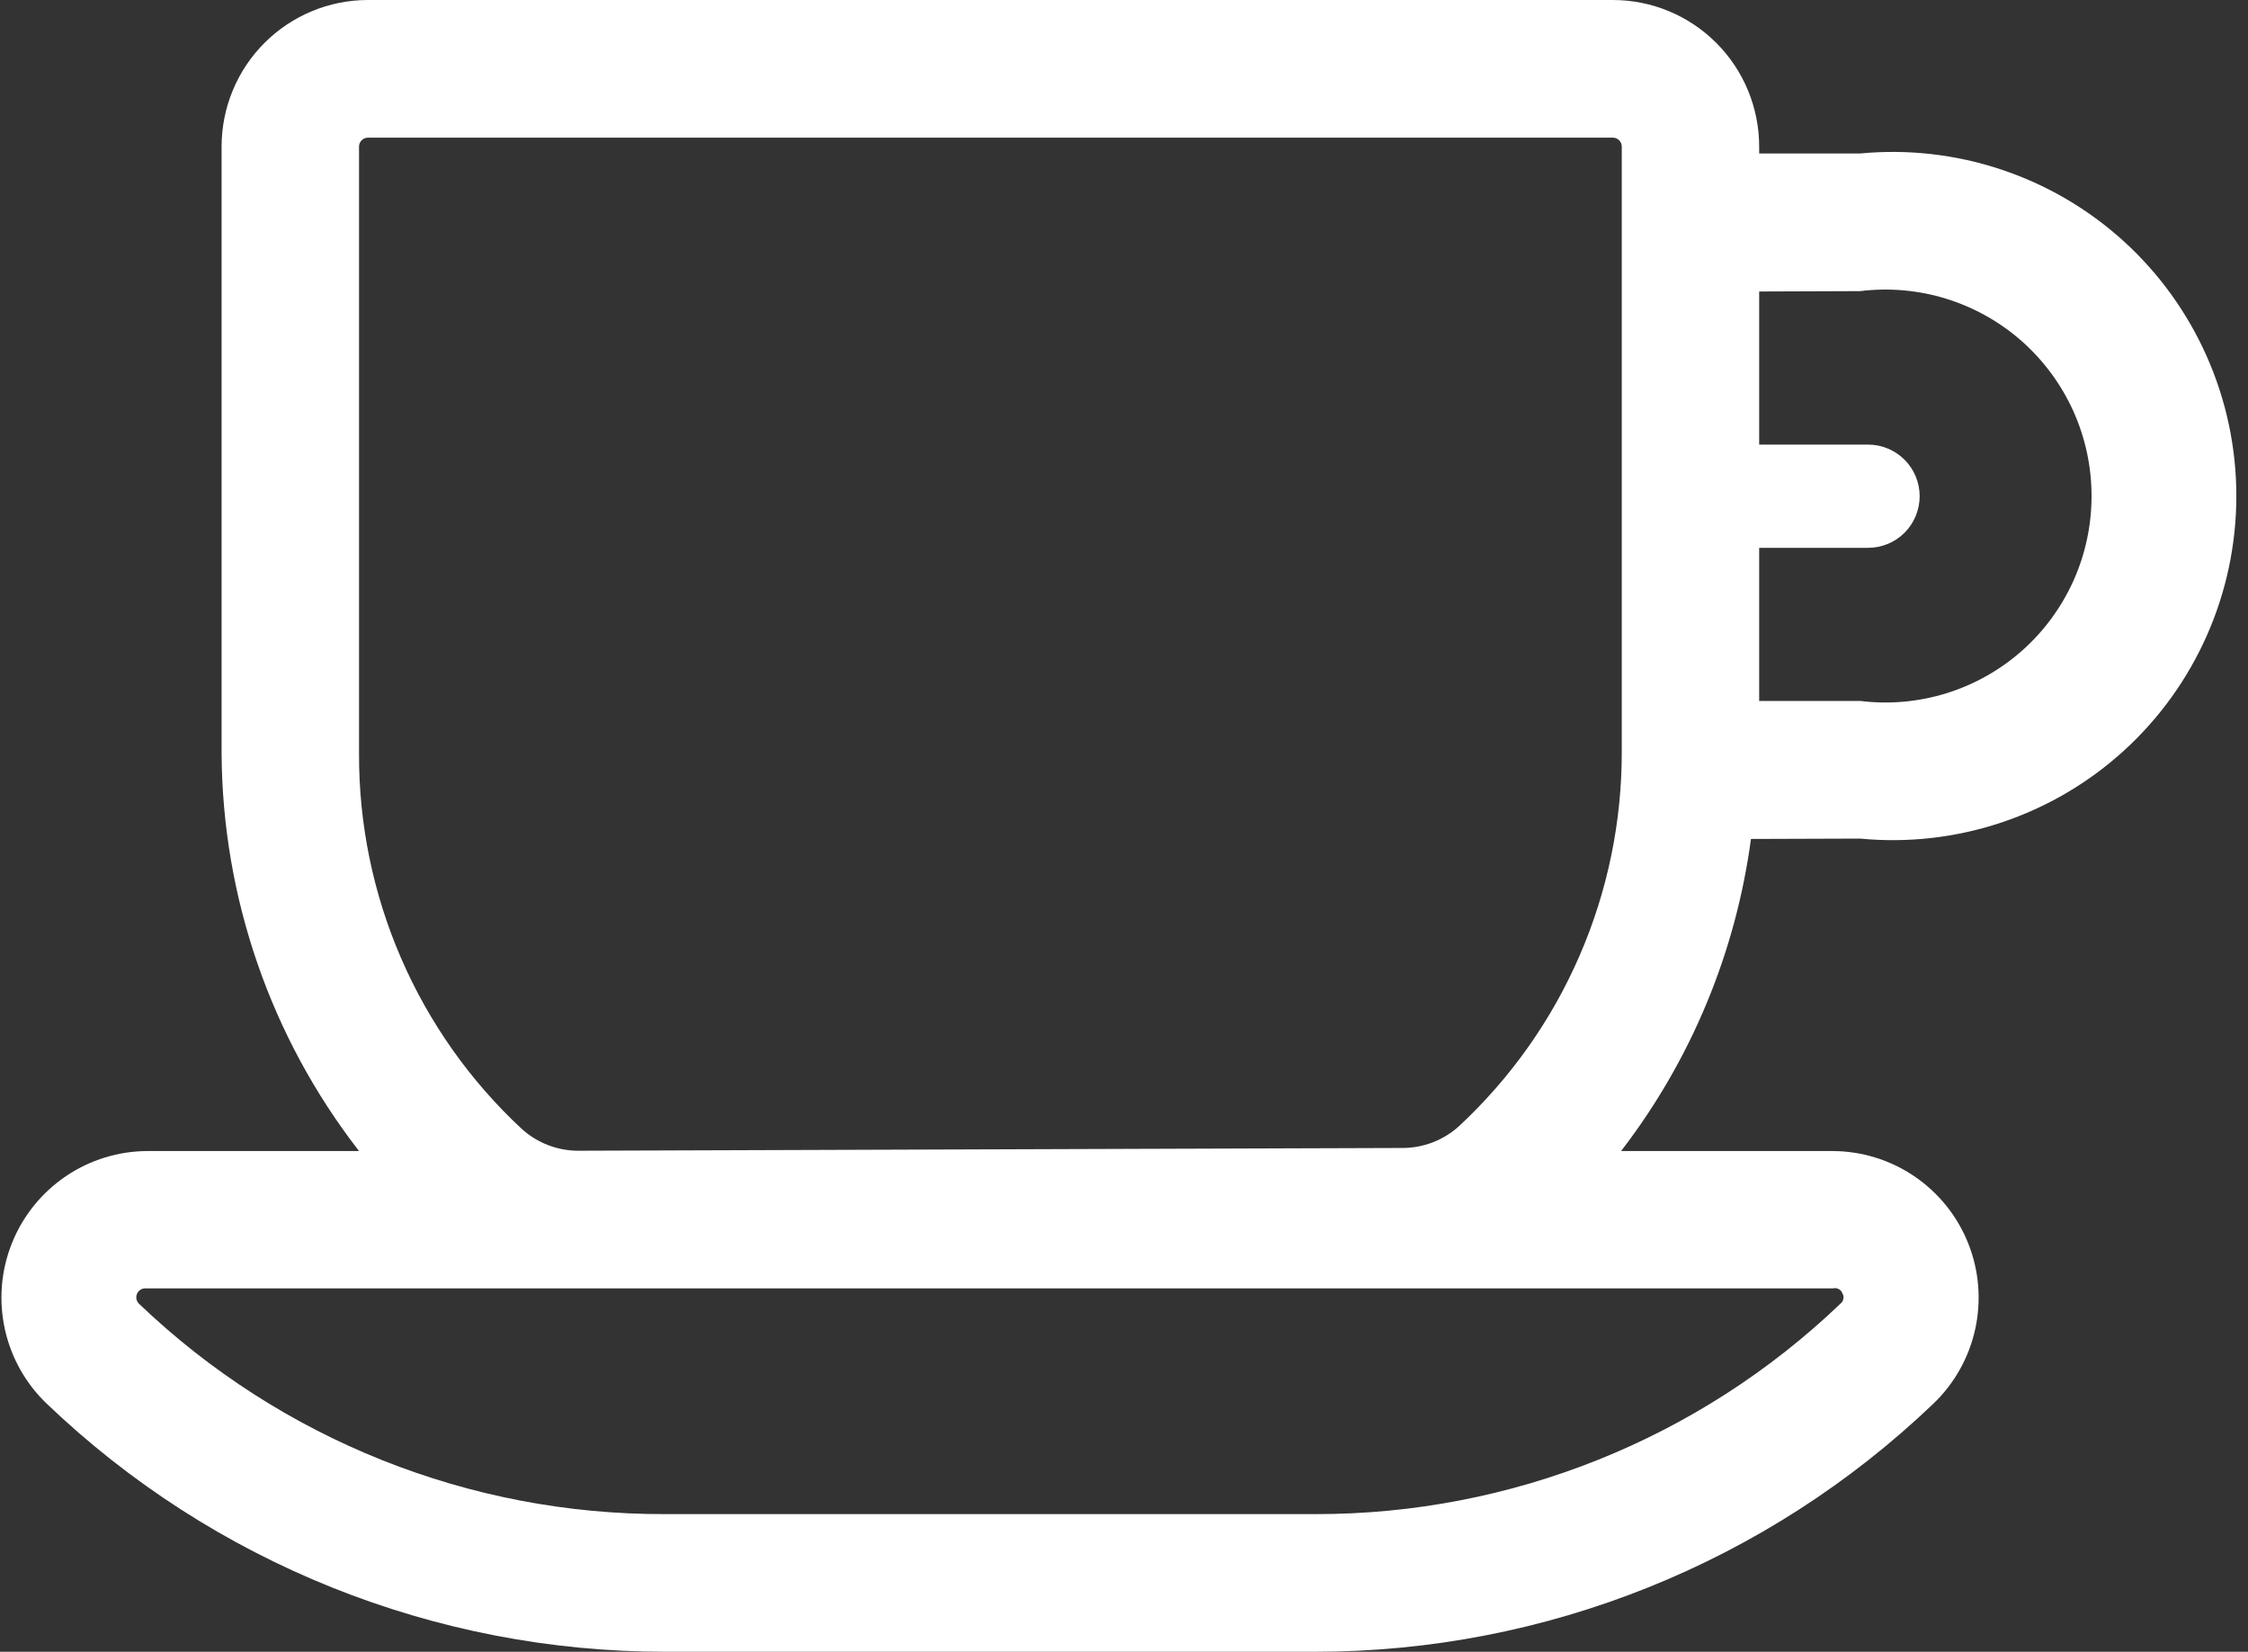 <svg width="49" height="36" viewBox="0 0 49 36" fill="none" xmlns="http://www.w3.org/2000/svg">
<rect x="0" y="0" width="49" height="36" fill="#333333" stroke="none"/>
<path d="M40.547 18.277C41.586 18.377 42.634 18.257 43.624 17.927C44.614 17.597 45.524 17.063 46.296 16.36C47.068 15.657 47.684 14.8 48.106 13.845C48.528 12.889 48.746 11.856 48.746 10.811C48.746 9.766 48.528 8.733 48.106 7.778C47.684 6.822 47.068 5.965 46.296 5.262C45.524 4.559 44.614 4.026 43.624 3.696C42.634 3.365 41.586 3.246 40.547 3.345H38.345V3.195C38.345 2.348 38.009 1.535 37.411 0.936C36.813 0.337 36.001 0 35.155 0H8.021C7.174 0 6.363 0.337 5.764 0.936C5.166 1.535 4.83 2.348 4.83 3.195V16.425C4.849 19.564 5.902 22.609 7.826 25.087H3.22C2.583 25.088 1.96 25.279 1.433 25.637C0.906 25.995 0.497 26.502 0.26 27.095C0.023 27.687 -0.031 28.336 0.104 28.96C0.239 29.583 0.557 30.152 1.018 30.593C4.649 34.065 9.478 36.002 14.499 36H28.662C33.683 36.002 38.511 34.065 42.142 30.593C42.603 30.152 42.921 29.583 43.056 28.96C43.191 28.336 43.137 27.687 42.9 27.095C42.663 26.502 42.255 25.995 41.727 25.637C41.2 25.279 40.578 25.088 39.941 25.087H35.335C36.858 23.108 37.834 20.762 38.166 18.285L40.547 18.277ZM40.547 6.345C41.179 6.267 41.82 6.324 42.428 6.513C43.036 6.702 43.597 7.018 44.074 7.44C44.55 7.863 44.932 8.382 45.194 8.963C45.455 9.544 45.59 10.174 45.59 10.811C45.59 11.449 45.455 12.079 45.194 12.66C44.932 13.241 44.55 13.76 44.074 14.182C43.597 14.604 43.036 14.92 42.428 15.109C41.82 15.298 41.179 15.355 40.547 15.277H38.345V11.94H40.719C41.017 11.94 41.303 11.822 41.514 11.611C41.725 11.399 41.843 11.113 41.843 10.815C41.843 10.517 41.725 10.23 41.514 10.02C41.303 9.809 41.017 9.69 40.719 9.69H38.345V6.353L40.547 6.345ZM40.165 28.2C40.183 28.235 40.188 28.275 40.179 28.313C40.171 28.351 40.151 28.385 40.12 28.41C37.039 31.361 32.939 33.005 28.677 33H14.506C10.234 33.015 6.122 31.372 3.033 28.418C3.004 28.391 2.984 28.356 2.975 28.317C2.967 28.279 2.97 28.239 2.985 28.203C2.999 28.166 3.024 28.135 3.057 28.113C3.09 28.091 3.128 28.08 3.167 28.08H39.956C39.978 28.074 40.001 28.073 40.023 28.077C40.046 28.08 40.068 28.088 40.087 28.1C40.107 28.112 40.124 28.127 40.137 28.146C40.15 28.164 40.16 28.185 40.165 28.207V28.2ZM12.634 25.08C12.166 25.087 11.714 24.916 11.368 24.6C10.245 23.555 9.351 22.289 8.741 20.88C8.131 19.472 7.82 17.953 7.826 16.418V3.195C7.826 3.143 7.846 3.094 7.883 3.057C7.919 3.021 7.969 3 8.021 3H35.155C35.206 3 35.256 3.021 35.293 3.057C35.329 3.094 35.35 3.143 35.35 3.195V4.815V16.358C35.356 17.892 35.044 19.412 34.434 20.82C33.825 22.229 32.93 23.495 31.807 24.54C31.462 24.856 31.009 25.027 30.541 25.02L12.634 25.08Z" fill="white"/>
</svg>
